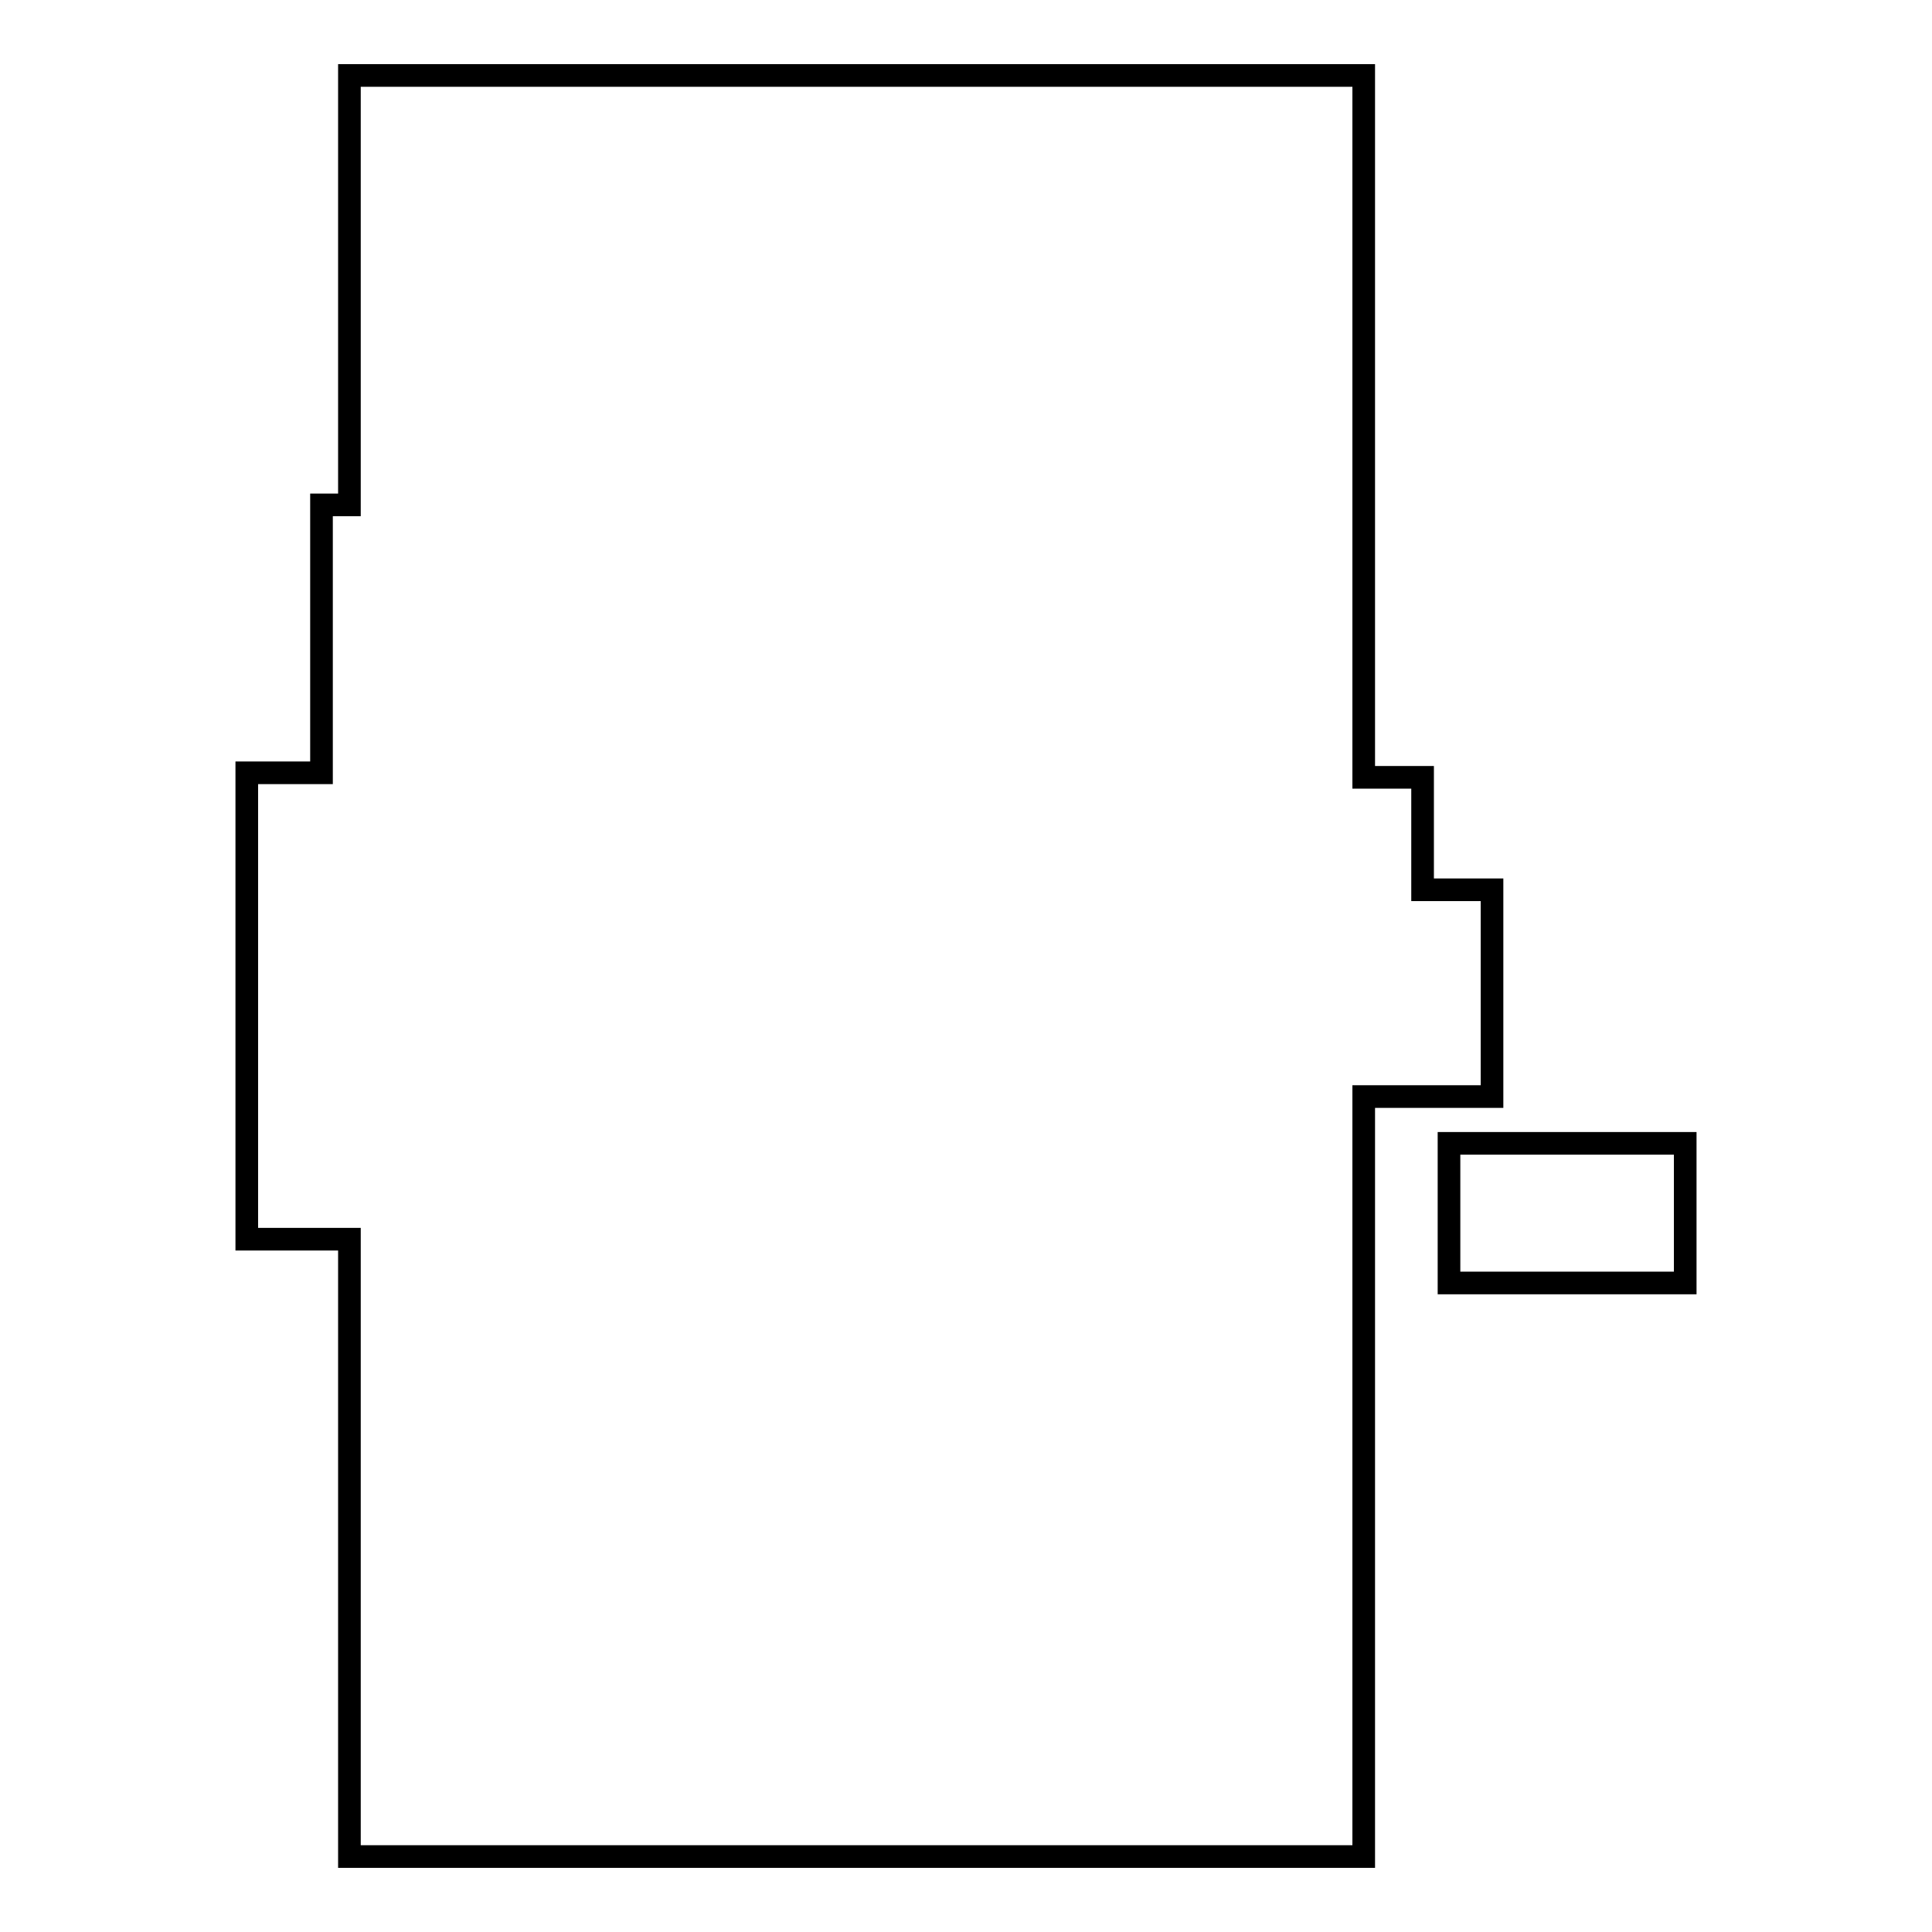 <?xml version="1.0" encoding="utf-8"?>
<!-- Svg Vector Icons : http://www.onlinewebfonts.com/icon -->
<!DOCTYPE svg PUBLIC "-//W3C//DTD SVG 1.1//EN" "http://www.w3.org/Graphics/SVG/1.1/DTD/svg11.dtd">
<svg version="1.1" xmlns="http://www.w3.org/2000/svg" xmlns:xlink="http://www.w3.org/1999/xlink" x="0px" y="0px" viewBox="0 0 256 256" enable-background="new 0 0 256 256" xml:space="preserve">
<g><g><path stroke-width="3" fill-opacity="0" stroke="#000000"  d="M42.7,66.9h3.6V10h134.4v21.3v35.5v36.2h7.8v14.9h9.2v27.4h-17v6.9V246H46.3v-81.8H32.7v-61.8h9.9V66.9L42.7,66.9z M192,151.5h31.3v18.5H192V151.5z"/></g></g>
</svg>